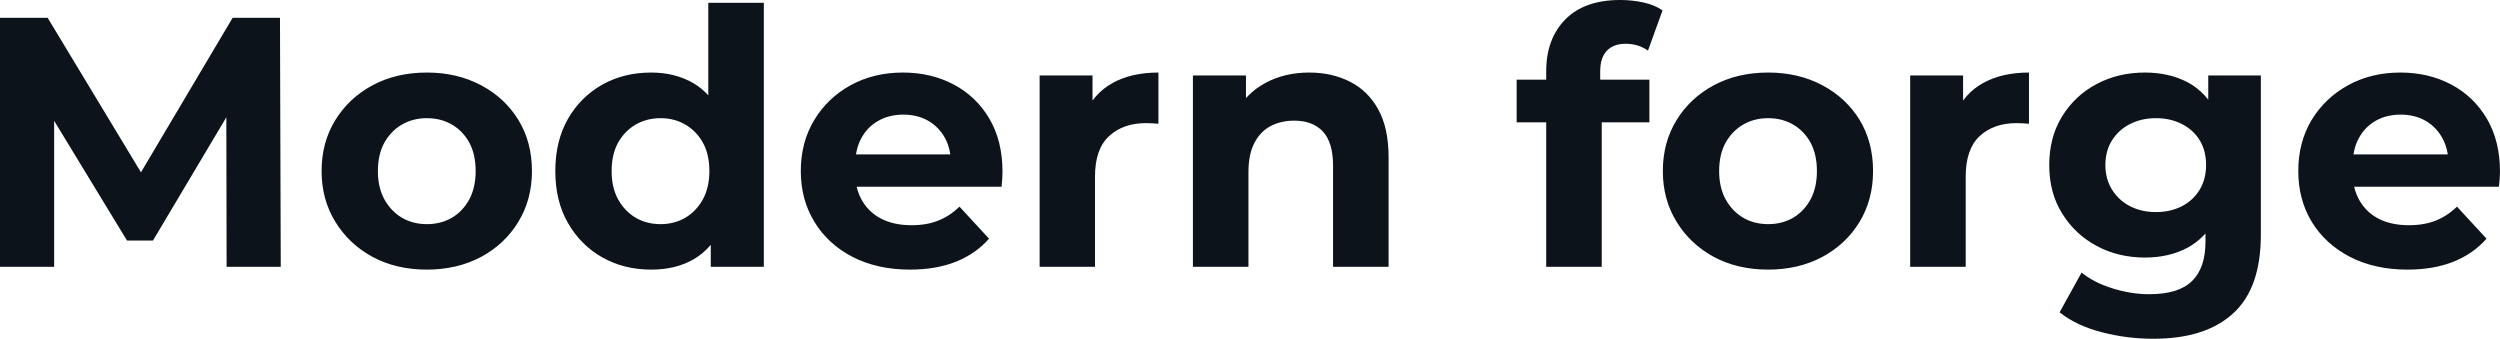 <svg fill="#0D131A" viewBox="0 0 161.621 21.896" height="100%" width="100%" xmlns="http://www.w3.org/2000/svg"><path preserveAspectRatio="none" d="M3.50 17.25L0 17.25L0 1.15L3.08 1.15L9.94 12.51L8.30 12.51L15.04 1.15L18.10 1.15L18.15 17.25L14.65 17.25L14.63 6.51L15.27 6.51L9.89 15.55L8.21 15.55L2.71 6.51L3.50 6.51L3.50 17.25ZM27.60 17.43L27.60 17.43Q25.62 17.43 24.09 16.61Q22.56 15.78 21.68 14.34Q20.79 12.90 20.79 11.06L20.79 11.06Q20.79 9.20 21.68 7.76Q22.56 6.33 24.09 5.51Q25.62 4.69 27.60 4.69L27.60 4.69Q29.55 4.69 31.10 5.51Q32.64 6.33 33.51 7.75Q34.39 9.18 34.39 11.06L34.39 11.06Q34.39 12.90 33.51 14.34Q32.64 15.78 31.10 16.61Q29.55 17.43 27.60 17.43ZM27.60 14.49L27.60 14.49Q28.50 14.49 29.21 14.08Q29.92 13.66 30.34 12.89Q30.75 12.12 30.75 11.06L30.75 11.06Q30.75 9.98 30.34 9.22Q29.92 8.46 29.21 8.05Q28.50 7.64 27.60 7.64L27.60 7.64Q26.70 7.64 25.99 8.05Q25.28 8.46 24.85 9.22Q24.43 9.98 24.43 11.06L24.43 11.06Q24.43 12.12 24.85 12.89Q25.28 13.66 25.99 14.08Q26.70 14.49 27.60 14.49ZM42.09 17.43L42.09 17.43Q40.34 17.43 38.94 16.64Q37.54 15.85 36.72 14.42Q35.90 13.00 35.90 11.06L35.90 11.06Q35.90 9.11 36.72 7.68Q37.54 6.26 38.94 5.47Q40.34 4.69 42.09 4.69L42.09 4.69Q43.65 4.69 44.83 5.38Q46 6.07 46.64 7.47Q47.29 8.88 47.29 11.06L47.29 11.06Q47.29 13.22 46.67 14.64Q46.05 16.05 44.88 16.74Q43.72 17.43 42.09 17.43ZM42.71 14.49L42.71 14.49Q43.59 14.49 44.30 14.08Q45.01 13.66 45.44 12.89Q45.86 12.12 45.86 11.06L45.86 11.06Q45.86 9.98 45.44 9.22Q45.01 8.46 44.30 8.05Q43.59 7.64 42.71 7.64L42.71 7.64Q41.81 7.64 41.10 8.05Q40.39 8.46 39.96 9.22Q39.54 9.98 39.54 11.06L39.54 11.06Q39.54 12.12 39.96 12.89Q40.39 13.66 41.10 14.08Q41.81 14.49 42.71 14.49ZM49.38 17.25L45.95 17.25L45.95 14.72L46.02 11.04L45.79 7.38L45.79 0.18L49.38 0.18L49.38 17.25ZM58.83 17.43L58.83 17.43Q56.72 17.43 55.12 16.61Q53.52 15.78 52.65 14.34Q51.77 12.90 51.77 11.06L51.77 11.06Q51.77 9.20 52.64 7.76Q53.50 6.33 54.99 5.51Q56.49 4.69 58.37 4.69L58.37 4.69Q60.19 4.69 61.65 5.46Q63.11 6.23 63.96 7.67Q64.81 9.11 64.81 11.11L64.81 11.11Q64.81 11.32 64.79 11.58Q64.77 11.84 64.75 12.07L64.75 12.07L54.69 12.07L54.69 9.98L62.86 9.98L61.48 10.60Q61.48 9.64 61.09 8.92Q60.70 8.21 60.01 7.81Q59.32 7.41 58.40 7.41L58.40 7.41Q57.48 7.41 56.78 7.81Q56.07 8.21 55.68 8.94Q55.29 9.66 55.29 10.65L55.29 10.65L55.29 11.20Q55.29 12.21 55.74 12.98Q56.19 13.75 57.01 14.16Q57.82 14.56 58.93 14.56L58.93 14.56Q59.92 14.56 60.66 14.26Q61.41 13.96 62.03 13.36L62.03 13.36L63.94 15.43Q63.09 16.40 61.80 16.92Q60.51 17.43 58.83 17.43ZM70.79 17.25L67.21 17.25L67.21 4.88L70.63 4.88L70.63 8.37L70.15 7.36Q70.70 6.05 71.92 5.37Q73.14 4.69 74.89 4.69L74.89 4.69L74.89 8.00Q74.66 7.98 74.47 7.97Q74.29 7.96 74.08 7.96L74.08 7.96Q72.61 7.96 71.70 8.80Q70.79 9.64 70.79 11.41L70.79 11.41L70.79 17.25ZM80.71 17.25L77.12 17.25L77.12 4.88L80.55 4.88L80.55 8.30L79.90 7.27Q80.57 6.03 81.81 5.36Q83.05 4.69 84.64 4.69L84.64 4.69Q86.11 4.69 87.27 5.28Q88.44 5.87 89.10 7.07Q89.77 8.28 89.77 10.17L89.77 10.17L89.77 17.25L86.18 17.25L86.18 10.72Q86.18 9.22 85.53 8.51Q84.87 7.80 83.67 7.80L83.67 7.80Q82.82 7.80 82.14 8.15Q81.47 8.51 81.09 9.25Q80.71 9.98 80.71 11.13L80.71 11.13L80.71 17.25ZM103.55 17.25L99.96 17.25L99.96 4.60Q99.96 2.51 101.20 1.25Q102.44 0 104.74 0L104.74 0Q105.52 0 106.25 0.16Q106.97 0.32 107.48 0.67L107.48 0.67L106.54 3.27Q106.24 3.06 105.87 2.94Q105.50 2.83 105.09 2.83L105.09 2.83Q104.31 2.83 103.88 3.28Q103.45 3.73 103.45 4.62L103.45 4.62L103.45 5.77L103.55 7.31L103.55 17.25ZM106.63 7.91L98.05 7.91L98.05 5.15L106.63 5.15L106.63 7.91ZM114.31 17.43L114.31 17.43Q112.33 17.43 110.80 16.61Q109.27 15.78 108.39 14.34Q107.50 12.90 107.50 11.06L107.50 11.06Q107.50 9.20 108.39 7.76Q109.27 6.33 110.80 5.51Q112.33 4.69 114.31 4.69L114.31 4.69Q116.27 4.69 117.81 5.51Q119.35 6.33 120.22 7.75Q121.09 9.18 121.09 11.06L121.09 11.06Q121.09 12.90 120.22 14.34Q119.35 15.78 117.81 16.61Q116.27 17.43 114.31 17.43ZM114.31 14.49L114.31 14.49Q115.21 14.49 115.92 14.08Q116.63 13.66 117.05 12.89Q117.46 12.12 117.46 11.06L117.46 11.06Q117.46 9.98 117.05 9.22Q116.63 8.46 115.92 8.05Q115.21 7.64 114.31 7.64L114.31 7.64Q113.41 7.64 112.70 8.05Q111.99 8.46 111.56 9.22Q111.14 9.98 111.14 11.06L111.14 11.06Q111.14 12.12 111.56 12.89Q111.99 13.66 112.70 14.08Q113.41 14.49 114.31 14.49ZM127.08 17.25L123.49 17.25L123.49 4.88L126.91 4.88L126.91 8.37L126.43 7.36Q126.98 6.05 128.20 5.37Q129.42 4.69 131.17 4.69L131.17 4.69L131.17 8.00Q130.94 7.98 130.75 7.97Q130.57 7.96 130.36 7.96L130.36 7.96Q128.89 7.96 127.98 8.80Q127.08 9.64 127.08 11.41L127.08 11.41L127.08 17.25ZM139.22 21.90L139.22 21.90Q137.47 21.90 135.85 21.47Q134.23 21.05 133.15 20.19L133.15 20.19L134.57 17.62Q135.35 18.26 136.56 18.64Q137.77 19.02 138.94 19.02L138.94 19.02Q140.85 19.02 141.71 18.17Q142.58 17.32 142.58 15.64L142.58 15.64L142.58 13.78L142.81 10.67L142.76 7.54L142.76 4.88L146.16 4.88L146.16 15.18Q146.16 18.63 144.37 20.26Q142.58 21.90 139.22 21.90ZM138.67 16.65L138.67 16.65Q136.94 16.65 135.55 15.90Q134.16 15.16 133.32 13.81Q132.48 12.47 132.48 10.67L132.48 10.67Q132.48 8.86 133.32 7.51Q134.16 6.16 135.55 5.43Q136.94 4.69 138.67 4.69L138.67 4.69Q140.23 4.69 141.43 5.32Q142.62 5.96 143.29 7.28Q143.96 8.60 143.96 10.67L143.96 10.67Q143.96 12.72 143.29 14.04Q142.62 15.36 141.43 16.01Q140.23 16.65 138.67 16.65ZM139.38 13.71L139.38 13.71Q140.32 13.71 141.06 13.33Q141.79 12.95 142.21 12.26Q142.62 11.57 142.62 10.67L142.62 10.67Q142.62 9.75 142.21 9.07Q141.79 8.39 141.06 8.02Q140.32 7.64 139.38 7.64L139.38 7.64Q138.44 7.64 137.70 8.02Q136.97 8.39 136.54 9.07Q136.11 9.75 136.11 10.67L136.11 10.67Q136.11 11.57 136.54 12.26Q136.97 12.95 137.70 13.33Q138.44 13.71 139.38 13.71ZM155.64 17.43L155.64 17.43Q153.53 17.43 151.93 16.61Q150.33 15.78 149.45 14.34Q148.58 12.90 148.58 11.06L148.58 11.06Q148.58 9.20 149.44 7.76Q150.31 6.33 151.80 5.51Q153.29 4.69 155.18 4.69L155.18 4.69Q157.00 4.69 158.46 5.46Q159.92 6.23 160.77 7.67Q161.62 9.11 161.62 11.11L161.62 11.11Q161.62 11.32 161.60 11.58Q161.57 11.84 161.55 12.07L161.55 12.07L151.50 12.07L151.50 9.98L159.67 9.98L158.29 10.60Q158.29 9.64 157.89 8.92Q157.50 8.21 156.81 7.81Q156.12 7.41 155.20 7.41L155.20 7.41Q154.28 7.41 153.58 7.81Q152.88 8.21 152.49 8.94Q152.10 9.66 152.10 10.65L152.10 10.65L152.10 11.20Q152.10 12.21 152.55 12.98Q153.00 13.75 153.81 14.16Q154.63 14.56 155.73 14.56L155.73 14.56Q156.72 14.56 157.47 14.26Q158.22 13.96 158.84 13.36L158.84 13.36L160.75 15.43Q159.90 16.40 158.61 16.92Q157.32 17.43 155.64 17.43Z"></path></svg>
